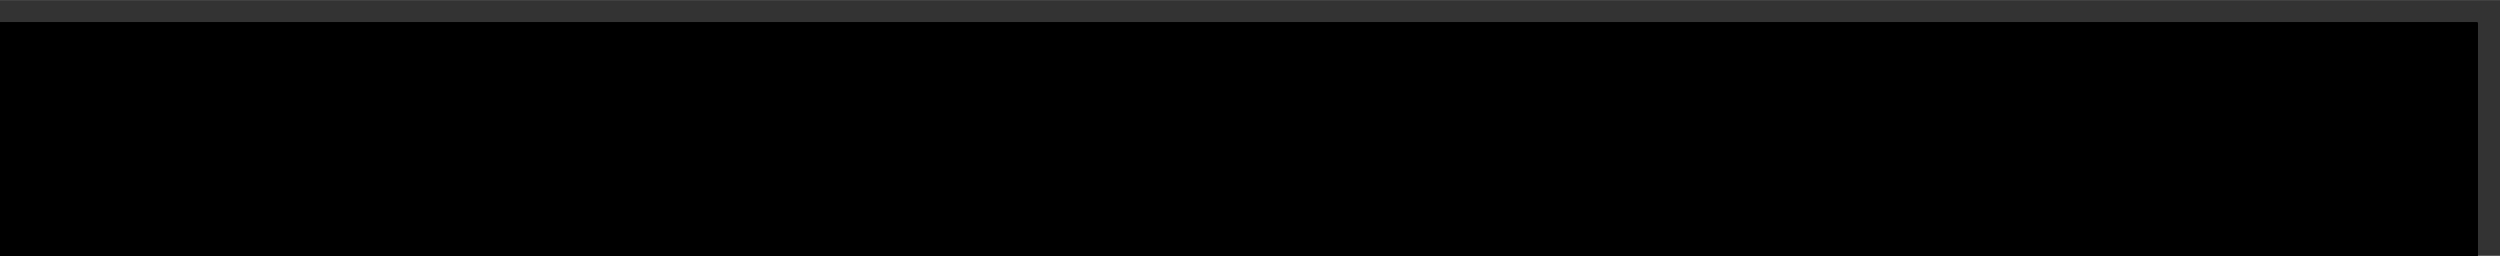 <?xml version="1.0" encoding="UTF-8"?>
<!DOCTYPE svg PUBLIC '-//W3C//DTD SVG 1.0//EN'
          'http://www.w3.org/TR/2001/REC-SVG-20010904/DTD/svg10.dtd'>
<svg height="44" stroke="#000" stroke-linecap="square" stroke-miterlimit="10" viewBox="0 0 429.53 43.94" width="430" xmlns="http://www.w3.org/2000/svg" xmlns:xlink="http://www.w3.org/1999/xlink"
><rect x="0" y="0" width="429.53" height="43.94" fill="#333333" stroke="none"/><defs
  ><clipPath id="a"
    ><path d="M0 3.89V43.94H425.64V3.89Z"
    /></clipPath
    ><clipPath clip-path="url(#a)" id="b"
    ><path d="M-415.64 601.38H425.64V3.89H-415.64Zm0 0"
    /></clipPath
  ></defs
  ><g
  ><g fill="#4361AA" stroke="#4361AA" stroke-linecap="butt" stroke-miterlimit="22.93" stroke-width=".25"
    ><path clip-path="url(#b)" d="M5 14.99H424.53V5H5Zm0 0" stroke="none"
      /><path clip-path="url(#b)" d="M20.49 24.49H409.03V38.94H20.49Zm0 0" stroke="none"
      /><path clip-path="url(#b)" d="M198.58 28.56h1.01c.6 0 .99.02 1.17.07l.35.13.42.38.21.55-.09.85-.61.58c-.57.12-1 .15-1.59.15h-.36v2.35h-.51Zm.51.49v1.73h.85l.85-.07.42-.56-.41-1.09Zm7.67.82v3.74h-.47v-.64l-.93.77c-1.1 0-1.55-.2-1.93-.59l-.57-.86c0-1.09.19-1.55.57-1.94l.84-.58c1.14 0 1.64.26 2.02.78v-.68Zm-.44 1.89l-.14-.79c-.57-.59-.92-.73-1.34-.73l-.77.15c-.57.61-.72.96-.72 1.37l.15.78c.58.61.93.76 1.34.76l.75-.15c.58-.58.73-.95.73-1.39Zm5.79-1.11l-.38.24-.78-.66c-1.02 0-1.4.14-1.71.43l-.46.65c0 .86.15 1.22.45 1.53l.68.46c1.01 0 1.46-.22 1.81-.66l.38.25-.44.48-.98.36c-.94 0-1.43-.19-1.82-.57l-.58-.84c0-1.1.2-1.57.59-1.97l.9-.59c.98 0 1.31.08 1.62.23l.54.37Zm.93-2.22h.49v2.95l1.73-1.51h.71l-2.06 1.78 2.18 1.96h-.68l-1.87-1.68v1.68h-.49Zm7.69 1.45v3.74h-.47v-.64l-.93.77c-1.1 0-1.55-.2-1.93-.59l-.57-.86c0-1.09.19-1.55.57-1.94l.84-.58c1.14 0 1.64.26 2.02.78v-.68Zm-.44 1.89l-.14-.79c-.57-.59-.92-.73-1.34-.73l-.77.15c-.57.61-.72.96-.72 1.37l.15.78c.58.61.93.76 1.34.76l.75-.15c.58-.58.73-.95.73-1.39Zm5.16-1.89h.49v2.89c0 .51-.04.89-.13 1.13l-.22.44-.54.44-.74.21c-1.26 0-1.91-.39-2.22-1.17h.52c.27.49.74.73 1.39.73l.59-.06.63-.4.24-.68v-.57l-.42.42-.8.29c-.84 0-1.29-.19-1.65-.56l-.54-.81c0-1.02.19-1.47.58-1.85l.84-.56c1.09 0 1.59.25 2 .75Zm.02 1.81l-.14-.75c-.55-.55-.9-.69-1.31-.69l-.79.15c-.57.6-.72.94-.72 1.33l.14.71c.55.54.91.68 1.34.68l.79-.13c.55-.53.69-.87.69-1.29Zm4.95.72l.41.21-1 1.13c-1.35 0-1.82-.19-2.18-.58l-.55-.85c0-1.09.18-1.56.55-1.95l.82-.59c1.09 0 1.54.18 1.91.54l.56.85-3.35.62c.01.45.16.81.43 1.09l.6.41c1.02 0 1.49-.3 1.81-.9Zm0-1.02l-.23-.64-.83-.51c-1.05 0-1.51.38-1.72 1.14Zm0 0" fill="#fff" stroke="none"
      /><path clip-path="url(#b)" d="M198.58 28.56h1.01c.6 0 .99.02 1.17.07l.35.13.42.38.21.55-.09.85-.61.58c-.57.12-1 .15-1.59.15h-.36v2.35h-.51Zm.51.49v1.73h.85l.85-.07.42-.56-.41-1.09Zm7.67.82v3.74h-.47v-.64l-.93.77c-1.1 0-1.55-.2-1.93-.59l-.57-.86c0-1.09.19-1.55.57-1.94l.84-.58c1.14 0 1.64.26 2.02.78v-.68Zm-.44 1.89l-.14-.79c-.57-.59-.92-.73-1.34-.73l-.77.15c-.57.61-.72.96-.72 1.37l.15.78c.58.61.93.76 1.34.76l.75-.15c.58-.58.73-.95.73-1.39Zm5.79-1.11l-.38.24-.78-.66c-1.02 0-1.4.14-1.71.43l-.46.65c0 .86.15 1.22.45 1.53l.68.46c1.01 0 1.46-.22 1.81-.66l.38.25-.44.48-.98.36c-.94 0-1.43-.19-1.82-.57l-.58-.84c0-1.1.2-1.57.59-1.97l.9-.59c.98 0 1.31.08 1.62.23l.54.37Zm.93-2.22h.49v2.95l1.73-1.51h.71l-2.06 1.78 2.18 1.96h-.68l-1.87-1.68v1.68h-.49Zm7.69 1.45v3.74h-.47v-.64l-.93.77c-1.1 0-1.55-.2-1.93-.59l-.57-.86c0-1.09.19-1.55.57-1.94l.84-.58c1.14 0 1.64.26 2.02.78v-.68Zm-.44 1.89l-.14-.79c-.57-.59-.92-.73-1.34-.73l-.77.15c-.57.61-.72.96-.72 1.37l.15.78c.58.61.93.76 1.34.76l.75-.15c.58-.58.73-.95.73-1.39Zm5.16-1.89h.49v2.89c0 .51-.04.89-.13 1.13l-.22.44-.54.44-.74.21c-1.26 0-1.91-.39-2.22-1.17h.52c.27.49.74.73 1.39.73l.59-.06.63-.4.24-.68v-.57l-.42.42-.8.29c-.84 0-1.29-.19-1.65-.56l-.54-.81c0-1.02.19-1.47.58-1.85l.84-.56c1.09 0 1.59.25 2 .75Zm.02 1.81l-.14-.75c-.55-.55-.9-.69-1.31-.69l-.79.15c-.57.6-.72.94-.72 1.33l.14.71c.55.54.91.68 1.34.68l.79-.13c.55-.53.69-.87.69-1.29Zm4.95.72l.41.21-1 1.13c-1.35 0-1.82-.19-2.18-.58l-.55-.85c0-1.09.18-1.56.55-1.95l.82-.59c1.09 0 1.54.18 1.91.54l.56.85-3.35.62c.01.45.16.81.43 1.09l.6.41c1.02 0 1.49-.3 1.81-.9Zm0-1.02l-.23-.64-.83-.51c-1.05 0-1.51.38-1.72 1.14Zm0 0" fill="none" stroke="#FEFEFE" stroke-width=".57"
    /></g
  ></g
></svg
>
